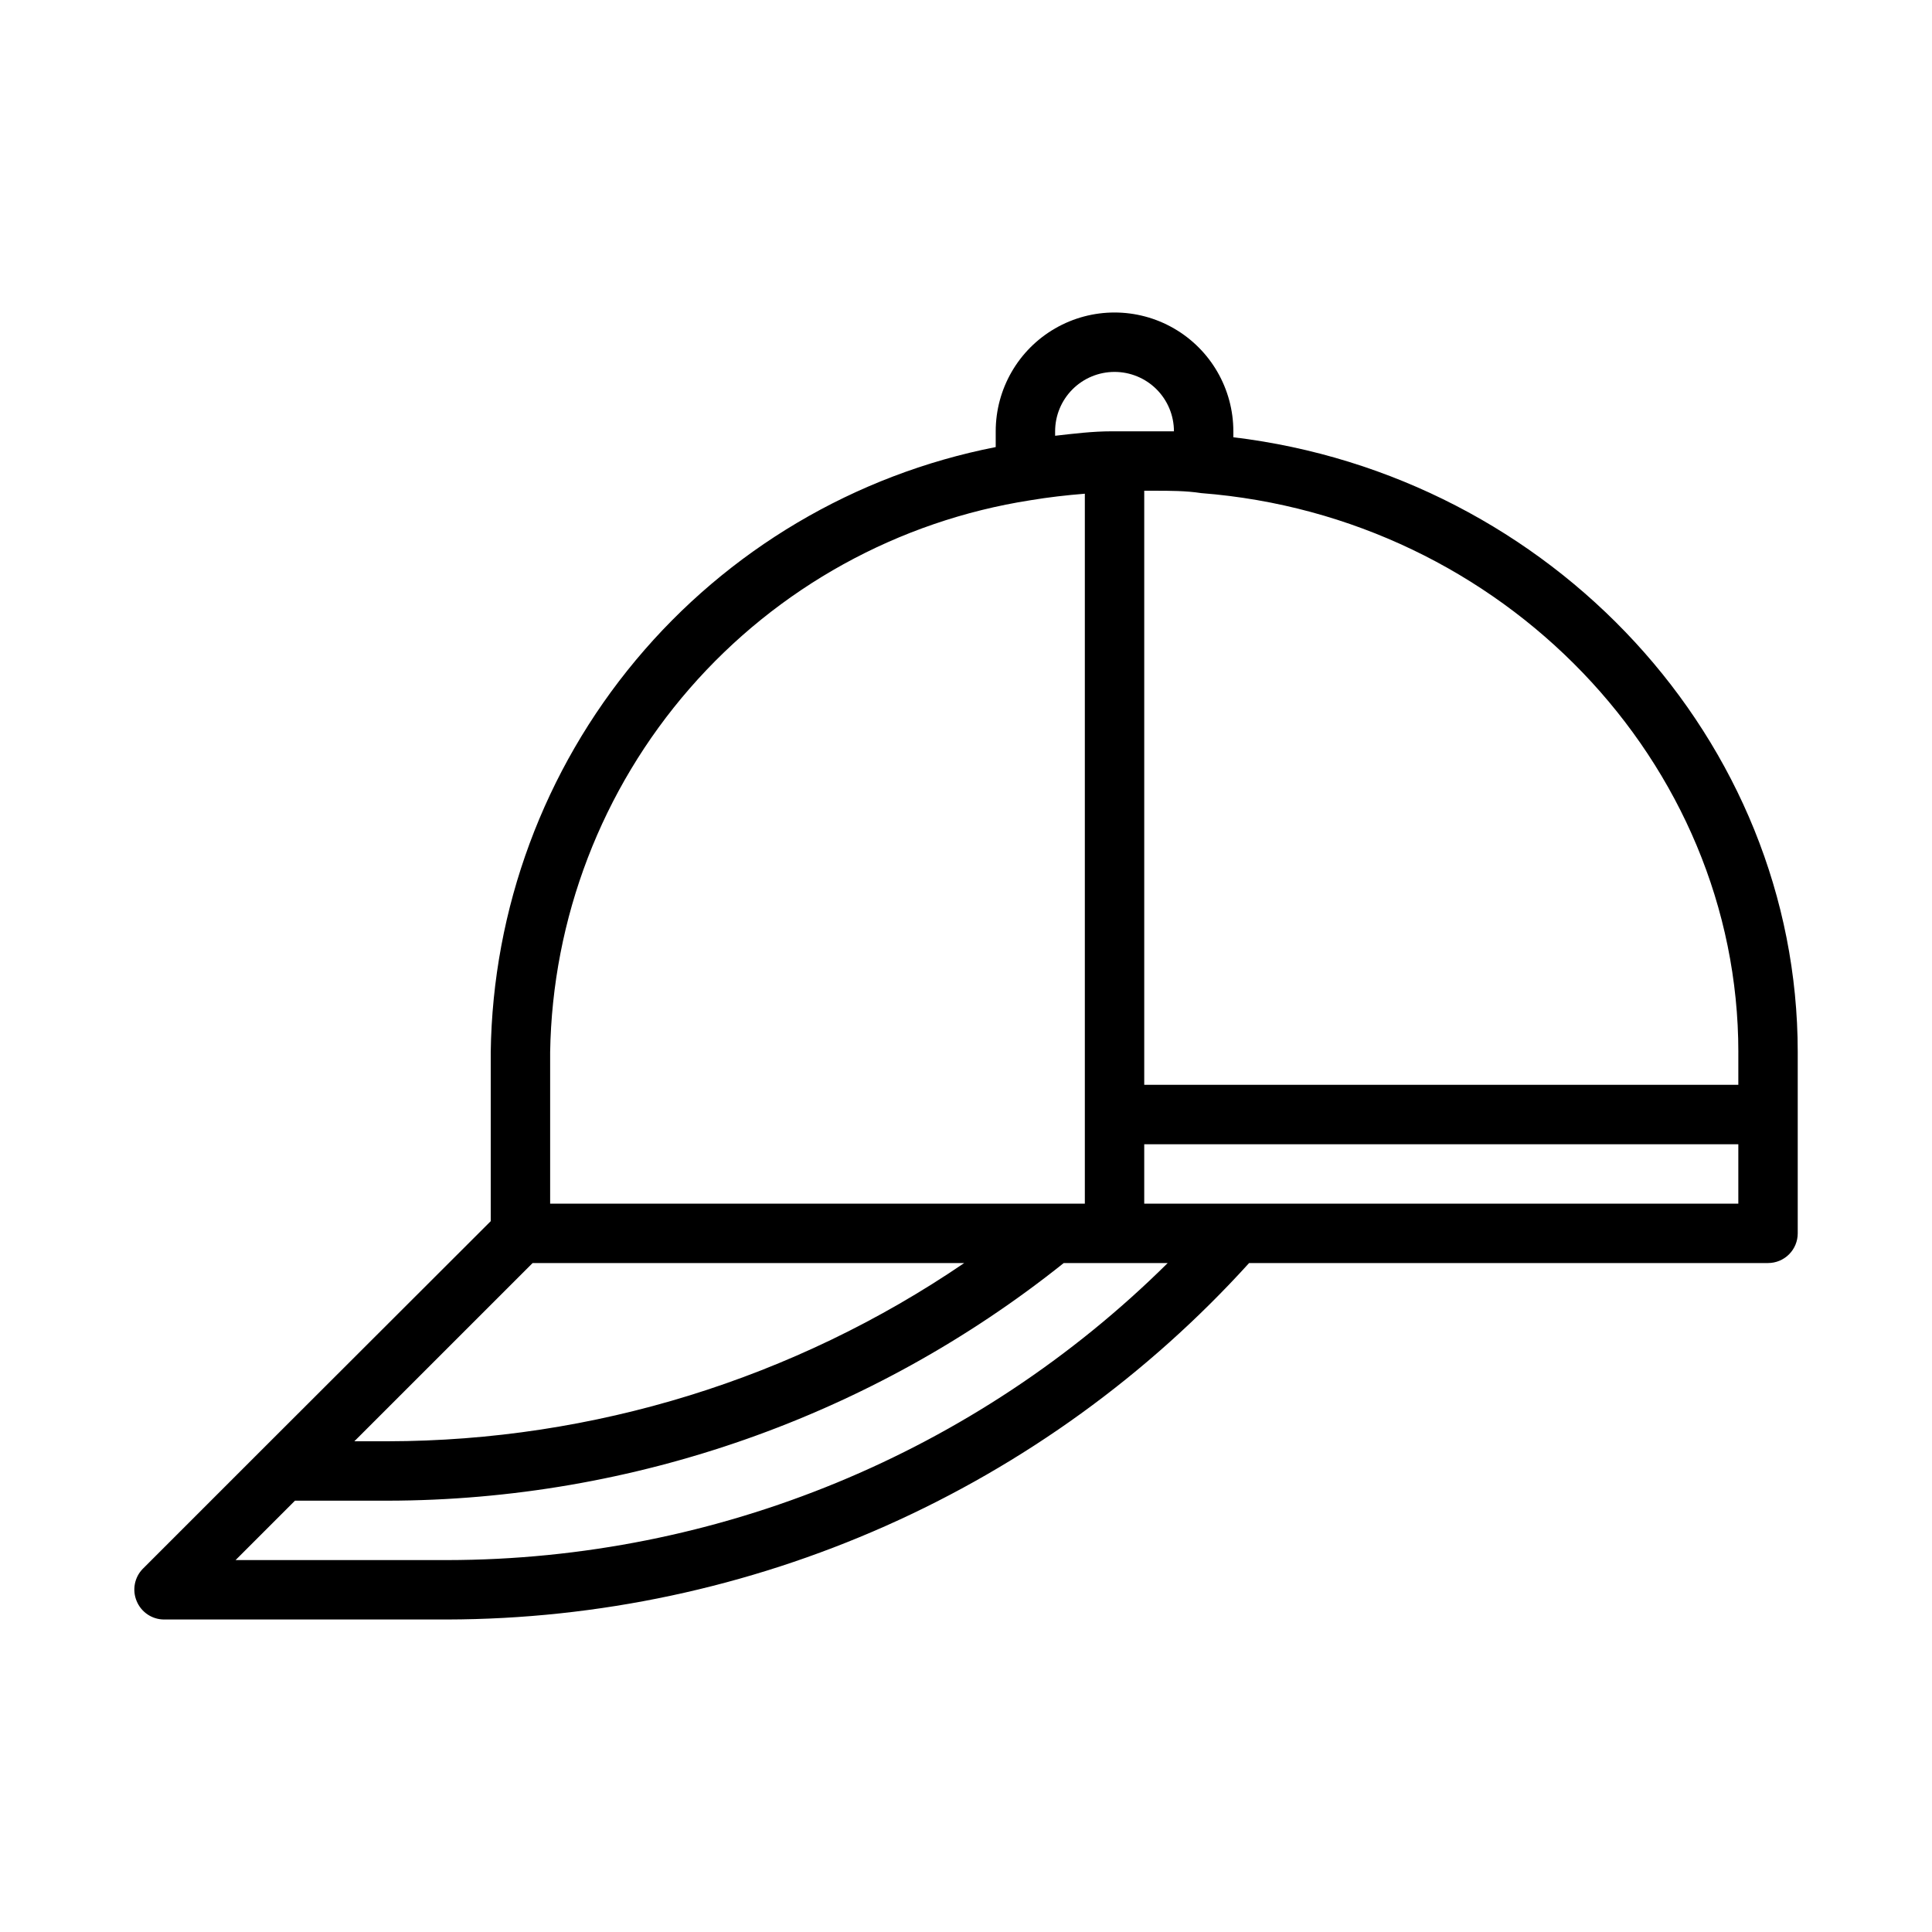 <?xml version="1.0" encoding="UTF-8"?>
<!-- Uploaded to: ICON Repo, www.iconrepo.com, Generator: ICON Repo Mixer Tools -->
<svg fill="#000000" width="800px" height="800px" version="1.1" viewBox="144 144 512 512" xmlns="http://www.w3.org/2000/svg">
 <path d="m470.85 259.88v-1.574c0-11.25-6.004-21.645-15.746-27.27-9.742-5.625-21.746-5.625-31.488 0-9.742 5.625-15.742 16.02-15.742 27.27v4.172c-37.32 7.316-70.988 27.242-95.355 56.441-24.367 29.195-37.949 65.887-38.469 103.91v44.793l-60.691 60.613-31.488 31.488h-0.004c-2.231 2.262-2.883 5.648-1.652 8.578 1.207 2.941 4.066 4.867 7.242 4.883h75.02c40.055-0.086 79.645-8.531 116.25-24.797 36.598-16.27 69.398-39.996 96.301-69.668h137.52c2.09 0 4.09-0.828 5.566-2.305 1.477-1.477 2.305-3.481 2.305-5.566v-48.02c0-82.656-65.18-152.8-149.57-162.95zm0.945 203.1h-24.562v-15.746h157.44v15.742zm-186.65 15.742h114.38c-45.051 30.695-98.285 47.152-152.8 47.23h-8.816zm319.53-55.891v8.66h-157.44v-157.44h2.598c4.25 0 8.422 0 12.516 0.629 79.824 6.219 142.33 71.32 142.33 148.15zm-165.31-180.27c4.176 0 8.18 1.656 11.133 4.609 2.953 2.953 4.609 6.957 4.609 11.133h-16.531c-5.039 0-10.078 0.629-14.957 1.18v-1.18c0-4.176 1.66-8.18 4.613-11.133 2.953-2.953 6.957-4.609 11.133-4.609zm-22.277 34.008c4.723-0.789 9.523-1.34 14.406-1.73v188.14h-141.7v-40.148c0.578-35.473 13.668-69.598 36.957-96.359 23.289-26.762 55.281-44.434 90.336-49.902zm-210.66 280.87 15.742-15.742h24.562c65.129-0.109 128.29-22.312 179.17-62.977h27.551c-50.816 50.355-119.44 78.641-190.98 78.719z"/>
</svg>